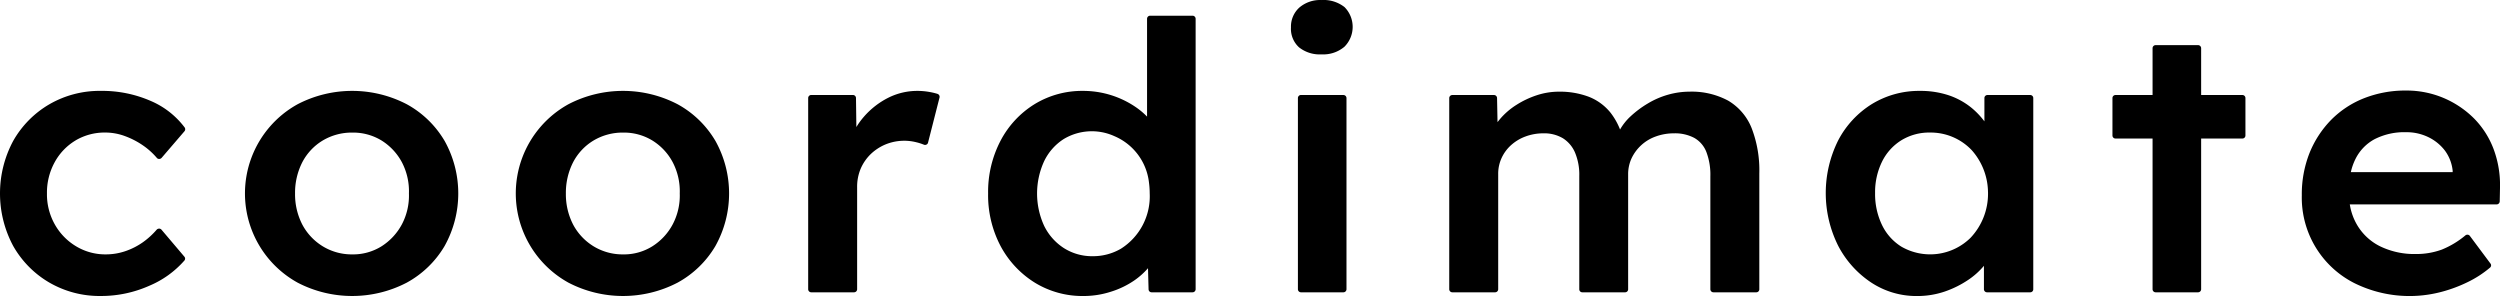 <svg xmlns="http://www.w3.org/2000/svg" width="263" height="31.156" viewBox="0 0 263 31.156">
  <defs>
    <style>
      .cls-1 {
        fill-rule: evenodd;
      }
    </style>
  </defs>
  <path id="common_logo.svg" data-name="common/logo.svg" class="cls-1" d="M2174.44,28.4a2.951,2.951,0,0,1-.01,4.176,3.444,3.444,0,0,1-2.4.8,3.5,3.5,0,0,1-2.37-.739,2.626,2.626,0,0,1-.85-2.1,2.7,2.7,0,0,1,.87-2.077,3.363,3.363,0,0,1,2.35-.8A3.561,3.561,0,0,1,2174.44,28.4Zm-133.5,14.033a6.023,6.023,0,0,1,3.15-.834,5.96,5.96,0,0,1,2.09.388,8.5,8.5,0,0,1,1.98,1.05,7.426,7.426,0,0,1,1.33,1.219,0.315,0.315,0,0,0,.25.122h0.01a0.352,0.352,0,0,0,.25-0.113l2.41-2.806a0.327,0.327,0,0,0,.02-0.388,8.767,8.767,0,0,0-3.56-2.791,12.755,12.755,0,0,0-5.26-1.063,10.54,10.54,0,0,0-5.43,1.418,10.352,10.352,0,0,0-3.8,3.86,11.694,11.694,0,0,0,0,11.022,10.366,10.366,0,0,0,3.8,3.859,10.539,10.539,0,0,0,5.43,1.418,12.463,12.463,0,0,0,5.11-1.082,10.119,10.119,0,0,0,3.68-2.649,0.309,0.309,0,0,0,0-.4l-2.41-2.842a0.324,0.324,0,0,0-.25-0.114h0a0.355,0.355,0,0,0-.26.115,8.115,8.115,0,0,1-1.44,1.313,7.238,7.238,0,0,1-1.88.952,6.342,6.342,0,0,1-2.03.33,5.946,5.946,0,0,1-3.13-.853,6.226,6.226,0,0,1-2.23-2.291,6.44,6.44,0,0,1-.83-3.264,6.641,6.641,0,0,1,.81-3.283A6.027,6.027,0,0,1,2040.94,42.436Zm38.82,0.023a11.349,11.349,0,0,1,0,11.1,10.4,10.4,0,0,1-3.98,3.84,12.442,12.442,0,0,1-11.46,0,10.72,10.72,0,0,1,0-18.781,12.445,12.445,0,0,1,11.46,0A10.4,10.4,0,0,1,2079.76,42.459Zm-3.74,5.551a6.586,6.586,0,0,0-.75-3.3,6.059,6.059,0,0,0-2.13-2.27,5.743,5.743,0,0,0-3.07-.833,5.967,5.967,0,0,0-3.12.834,5.782,5.782,0,0,0-2.15,2.289,7.077,7.077,0,0,0-.76,3.284,6.959,6.959,0,0,0,.76,3.265,5.944,5.944,0,0,0,2.15,2.289,5.863,5.863,0,0,0,3.12.853,5.644,5.644,0,0,0,3.07-.853,6.2,6.2,0,0,0,2.13-2.291A6.494,6.494,0,0,0,2076.02,48.011Zm32.23-5.551a11.349,11.349,0,0,1,0,11.1,10.4,10.4,0,0,1-3.98,3.84,12.442,12.442,0,0,1-11.46,0,10.72,10.72,0,0,1,0-18.781,12.445,12.445,0,0,1,11.46,0A10.4,10.4,0,0,1,2108.25,42.459Zm-3.74,5.551a6.586,6.586,0,0,0-.75-3.3,5.981,5.981,0,0,0-2.13-2.27,5.743,5.743,0,0,0-3.07-.833,5.967,5.967,0,0,0-3.12.834,5.782,5.782,0,0,0-2.15,2.289,7.077,7.077,0,0,0-.76,3.284,6.959,6.959,0,0,0,.76,3.265,5.944,5.944,0,0,0,2.15,2.289,5.863,5.863,0,0,0,3.12.853,5.62,5.62,0,0,0,3.07-.853,6.121,6.121,0,0,0,2.13-2.291A6.494,6.494,0,0,0,2104.51,48.011Zm27.11-10.478a7.035,7.035,0,0,0-.81-0.193,7.187,7.187,0,0,0-1.33-.118,6.78,6.78,0,0,0-3.05.73,8.411,8.411,0,0,0-2.55,1.992,7.7,7.7,0,0,0-.79,1.082l-0.04-3.061a0.324,0.324,0,0,0-.33-0.313h-4.37a0.325,0.325,0,0,0-.33.317V58.091a0.325,0.325,0,0,0,.33.316h4.49a0.325,0.325,0,0,0,.33-0.316V47.344a4.9,4.9,0,0,1,.38-1.957,4.77,4.77,0,0,1,1.06-1.529,5.085,5.085,0,0,1,1.59-1.026,5.2,5.2,0,0,1,3.19-.212,5.338,5.338,0,0,1,.8.256,0.33,0.33,0,0,0,.27-0.007,0.3,0.3,0,0,0,.17-0.21l1.21-4.749A0.321,0.321,0,0,0,2131.62,37.533Zm27.16-7.907V58.091a0.325,0.325,0,0,1-.33.316h-4.29a0.32,0.32,0,0,1-.33-0.309l-0.06-2.228a7.757,7.757,0,0,1-1.42,1.273,9.114,9.114,0,0,1-2.48,1.2,9.349,9.349,0,0,1-2.88.453,9.587,9.587,0,0,1-5.12-1.4,10.159,10.159,0,0,1-3.59-3.82,11.459,11.459,0,0,1-1.33-5.569,11.591,11.591,0,0,1,1.31-5.549,9.931,9.931,0,0,1,3.57-3.84,9.592,9.592,0,0,1,5.12-1.4,9.816,9.816,0,0,1,5.6,1.753,7.7,7.7,0,0,1,1.12.953v-10.3a0.325,0.325,0,0,1,.33-0.316h4.45A0.325,0.325,0,0,1,2158.78,29.626Zm-4.83,18.384a9.142,9.142,0,0,0-.08-1.169,6.03,6.03,0,0,0-3.65-4.864,5.741,5.741,0,0,0-5.3.3,5.667,5.667,0,0,0-2.07,2.328,8.14,8.14,0,0,0,0,6.826,5.817,5.817,0,0,0,2.07,2.328,5.526,5.526,0,0,0,3.05.853,5.815,5.815,0,0,0,2.95-.787A6.517,6.517,0,0,0,2153.95,48.01Zm20.37-10.358h-4.45a0.325,0.325,0,0,0-.33.317V58.091a0.325,0.325,0,0,0,.33.316h4.45a0.325,0.325,0,0,0,.33-0.316V37.969A0.325,0.325,0,0,0,2174.32,37.652Zm40.49,0.6a8.093,8.093,0,0,0-4.09-.949,8.311,8.311,0,0,0-2.23.316,8.772,8.772,0,0,0-2.14.927,10.628,10.628,0,0,0-1.84,1.378,5.808,5.808,0,0,0-1.08,1.361,7.143,7.143,0,0,0-1-1.767,5.516,5.516,0,0,0-2.3-1.682A8.623,8.623,0,0,0,2197,37.3a7.45,7.45,0,0,0-2.33.376,9.443,9.443,0,0,0-2.16,1.025,7.5,7.5,0,0,0-1.76,1.539l-0.21.263-0.05-2.54a0.322,0.322,0,0,0-.33-0.31h-4.37a0.325,0.325,0,0,0-.33.317V58.091a0.325,0.325,0,0,0,.33.316h4.49a0.325,0.325,0,0,0,.33-0.316V45.973a3.979,3.979,0,0,1,.36-1.7,4.153,4.153,0,0,1,1-1.353,4.693,4.693,0,0,1,1.52-.909,5.4,5.4,0,0,1,1.89-.329,3.836,3.836,0,0,1,2.04.52,3.31,3.31,0,0,1,1.27,1.5,5.962,5.962,0,0,1,.45,2.465V58.091a0.316,0.316,0,0,0,.32.316h4.5a0.316,0.316,0,0,0,.32-0.316V46.012a3.979,3.979,0,0,1,.36-1.7,4.465,4.465,0,0,1,2.55-2.3,5.541,5.541,0,0,1,1.91-.33,4.348,4.348,0,0,1,2.14.482,2.9,2.9,0,0,1,1.27,1.481,6.731,6.731,0,0,1,.42,2.565V58.091a0.325,0.325,0,0,0,.33.316h4.5a0.316,0.316,0,0,0,.32-0.316v-12.2a12.335,12.335,0,0,0-.81-4.761A5.883,5.883,0,0,0,2214.81,38.248Zm32.09-.279V58.091a0.316,0.316,0,0,1-.32.316h-4.54a0.325,0.325,0,0,1-.33-0.316V55.619a7.838,7.838,0,0,1-1.63,1.465,10.488,10.488,0,0,1-2.49,1.241,8.91,8.91,0,0,1-2.92.473,8.628,8.628,0,0,1-4.82-1.42,10.389,10.389,0,0,1-3.47-3.859,12.406,12.406,0,0,1,0-11.1,9.88,9.88,0,0,1,3.55-3.821,9.506,9.506,0,0,1,5.06-1.38,9.4,9.4,0,0,1,2.99.454,7.664,7.664,0,0,1,2.37,1.283,8.122,8.122,0,0,1,1.41,1.469V37.969a0.317,0.317,0,0,1,.32-0.317h4.5A0.317,0.317,0,0,1,2246.9,37.969Zm-4.76,10c0-.115-0.01-0.23-0.01-0.344a6.754,6.754,0,0,0-1.71-4.178,5.953,5.953,0,0,0-4.37-1.847,5.607,5.607,0,0,0-3.03.814,5.5,5.5,0,0,0-2.03,2.249,7.293,7.293,0,0,0-.73,3.305,7.506,7.506,0,0,0,.73,3.364,5.483,5.483,0,0,0,2.03,2.269,6.054,6.054,0,0,0,7.28-.927A6.744,6.744,0,0,0,2242.14,47.971Zm26.76-10.319h-4.34V32.72a0.325,0.325,0,0,0-.33-0.316h-4.45a0.325,0.325,0,0,0-.33.316v4.932h-3.89a0.319,0.319,0,0,0-.33.317v3.945a0.318,0.318,0,0,0,.33.315h3.89V58.091a0.325,0.325,0,0,0,.33.316h4.45a0.325,0.325,0,0,0,.33-0.316V42.229h4.34a0.316,0.316,0,0,0,.32-0.315V37.969A0.317,0.317,0,0,0,2268.9,37.652Zm27.1,9.771-0.03,1.43a0.328,0.328,0,0,1-.33.309H2280.2a6.117,6.117,0,0,0,.76,2.15,5.777,5.777,0,0,0,2.45,2.269,8.251,8.251,0,0,0,3.73.8,7.822,7.822,0,0,0,2.74-.466,9.384,9.384,0,0,0,2.48-1.493,0.32,0.32,0,0,1,.25-0.072,0.314,0.314,0,0,1,.22.126l2.17,2.911a0.306,0.306,0,0,1-.05.424,11.093,11.093,0,0,1-2.33,1.514,15,15,0,0,1-2.95,1.081,13.07,13.07,0,0,1-9.03-.984,10.077,10.077,0,0,1-5.49-9.215,11.782,11.782,0,0,1,.81-4.447,10.694,10.694,0,0,1,2.27-3.485,10.036,10.036,0,0,1,3.47-2.285,11.865,11.865,0,0,1,4.42-.807,9.988,9.988,0,0,1,3.96.788,10.11,10.11,0,0,1,3.19,2.148,9.215,9.215,0,0,1,2.06,3.231A10.829,10.829,0,0,1,2296,47.423Zm-4.98-1.786V45.609a4.307,4.307,0,0,0-.8-2.09,4.839,4.839,0,0,0-1.75-1.432,5.245,5.245,0,0,0-2.35-.523,6.889,6.889,0,0,0-3.32.737,4.768,4.768,0,0,0-2.02,2.111,5.916,5.916,0,0,0-.47,1.35h10.71V45.638Z" transform="translate(-2033 -27.656)"/>
</svg>
